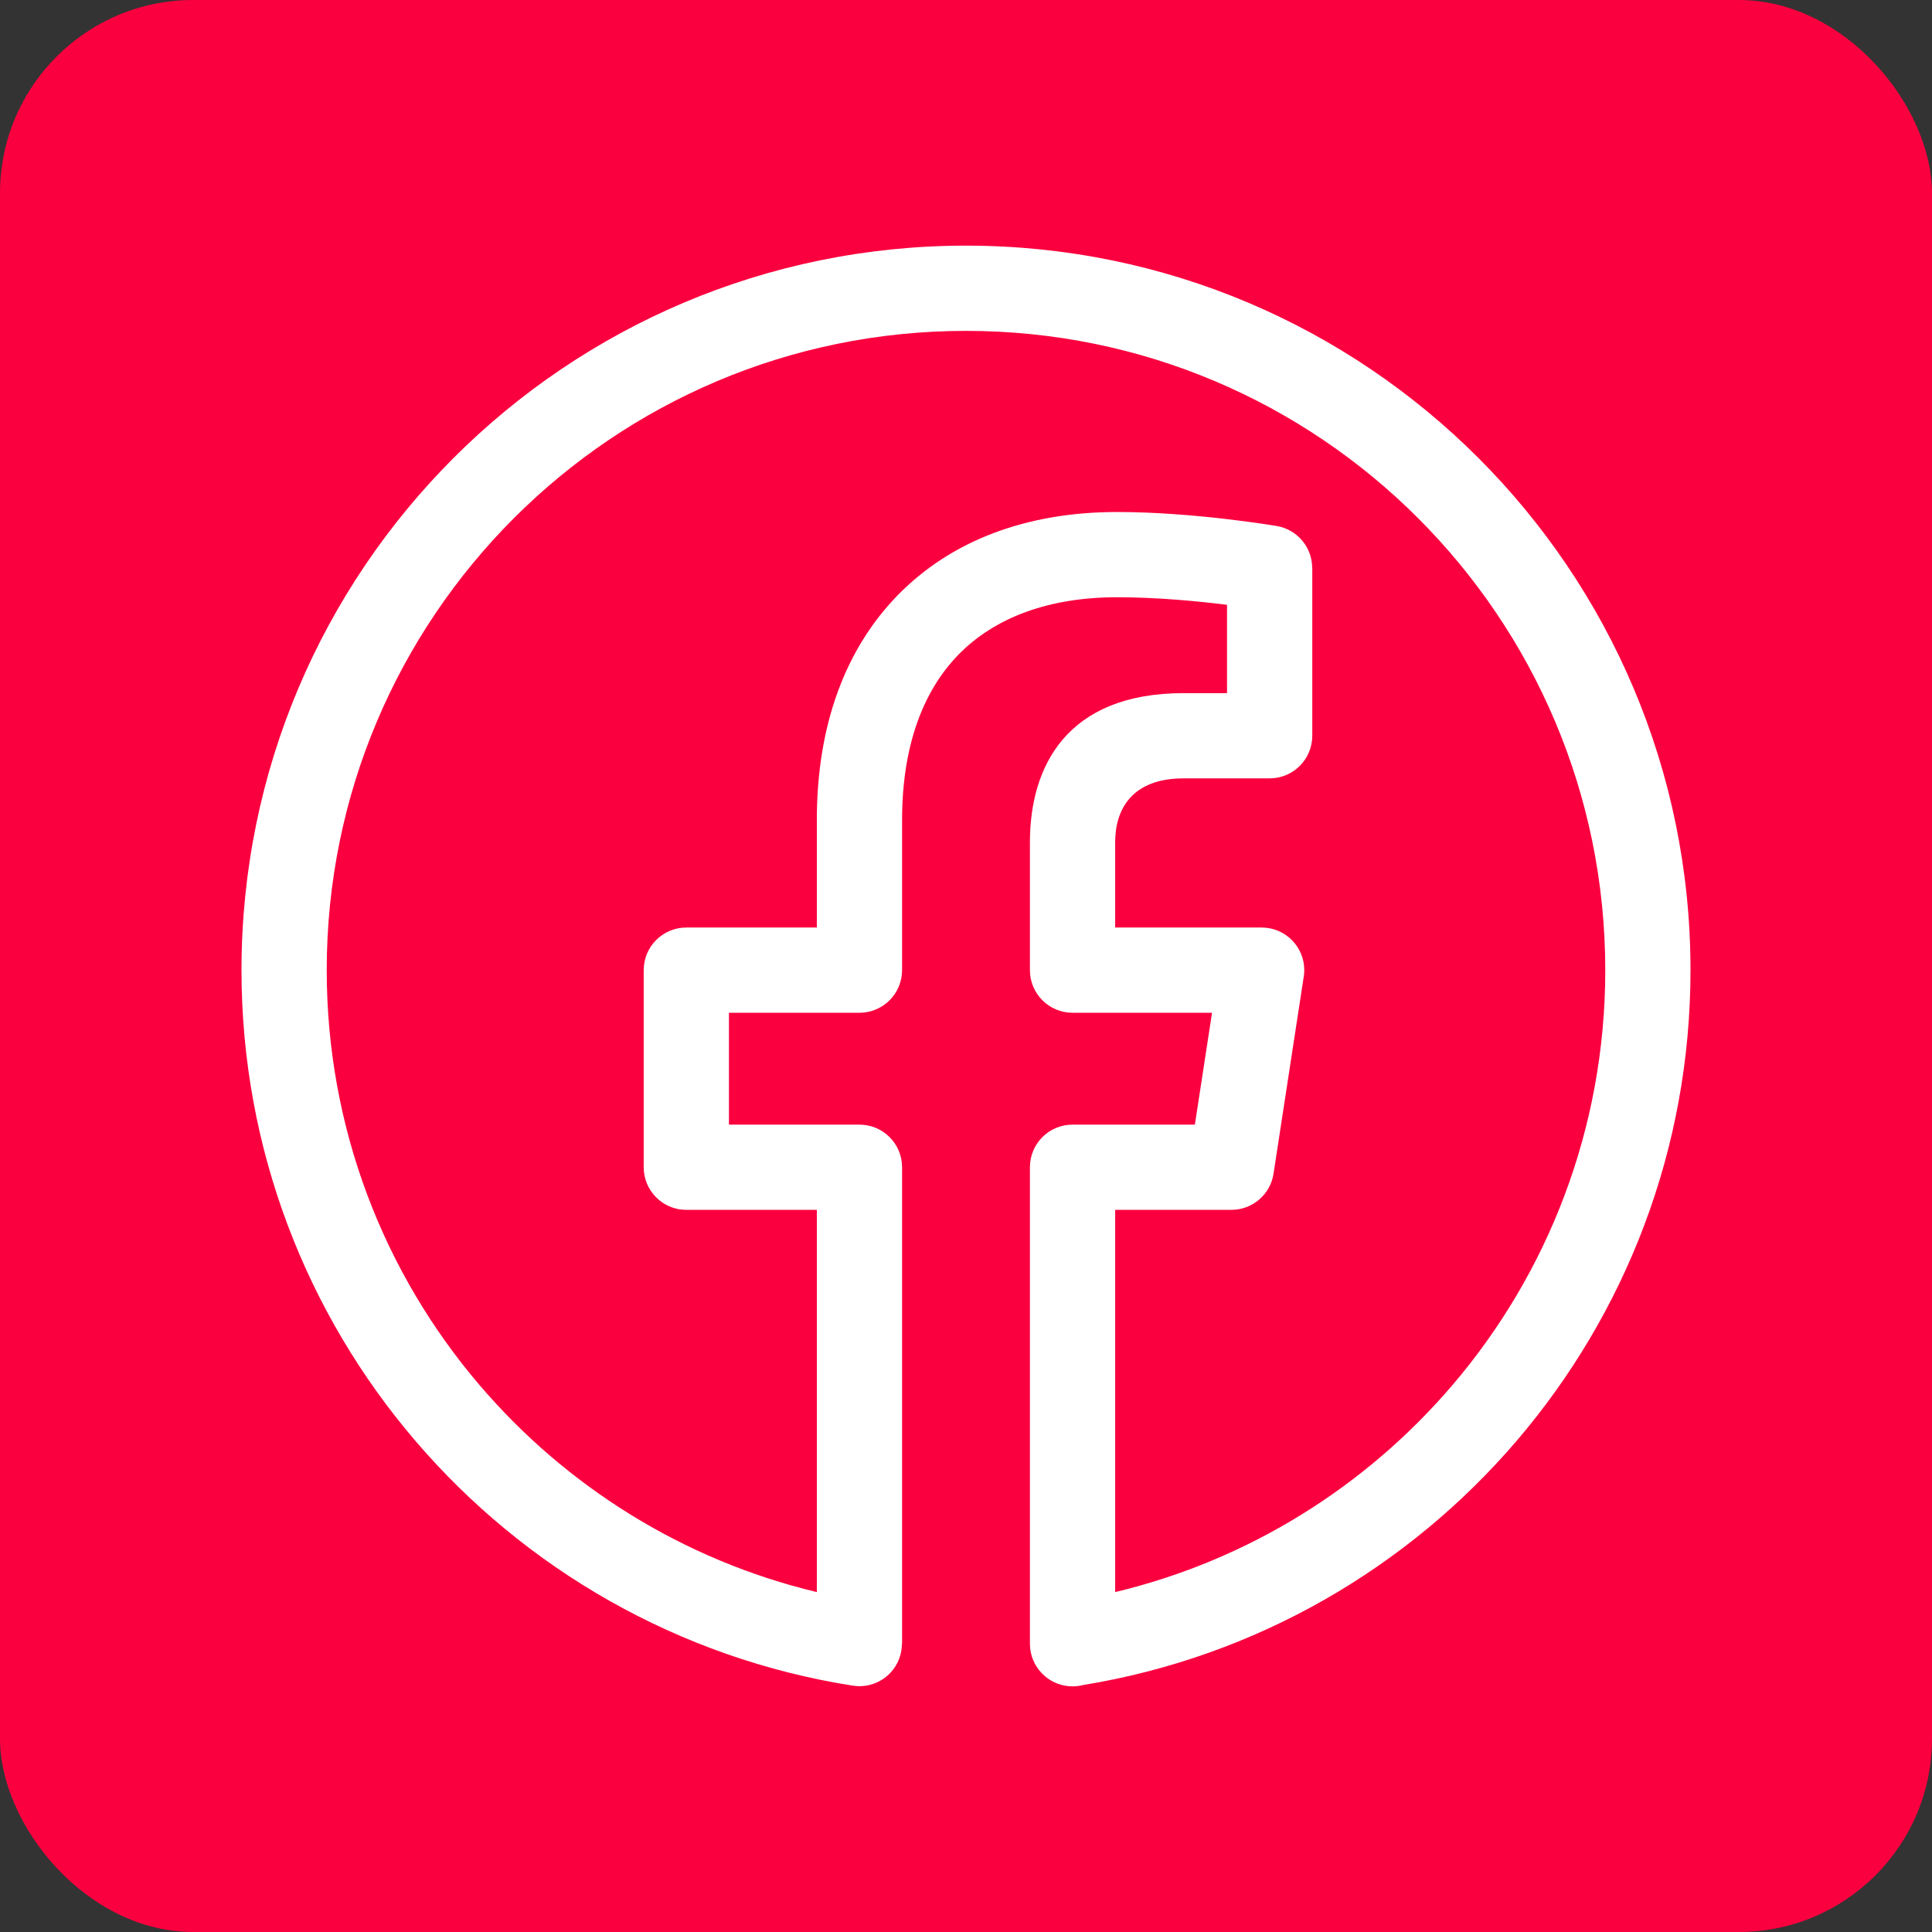 <?xml version="1.0" encoding="UTF-8"?>
<!DOCTYPE svg PUBLIC "-//W3C//DTD SVG 1.0//EN" "http://www.w3.org/TR/2001/REC-SVG-20010904/DTD/svg10.dtd">
<!-- Creator: CorelDRAW -->
<svg xmlns="http://www.w3.org/2000/svg" xml:space="preserve" width="200px" height="200px" version="1.0" style="shape-rendering:geometricPrecision; text-rendering:geometricPrecision; image-rendering:optimizeQuality; fill-rule:evenodd; clip-rule:evenodd"
viewBox="0 0 200 200"
 xmlns:xlink="http://www.w3.org/1999/xlink"
 xmlns:xodm="http://www.corel.com/coreldraw/odm/2003">
 <rect x="0" y="0" width="200" height="200" fill="#333333" stroke="none"/>
 <defs>
  <style type="text/css">
   <![CDATA[
    .fil0 {fill:#FA003F}
    .fil1 {fill:white;fill-rule:nonzero}
   ]]>
  </style>
 </defs>
 <g id="Camada_x0020_1">
  <rect class="fil0" width="200" height="200" rx="20" ry="20"/>
  <path class="fil1" d="M166.177 100.429c0,-18.275 -7.408,-34.82 -19.383,-46.795 -11.975,-11.975 -28.519,-19.382 -46.794,-19.382 -18.275,0 -34.819,7.407 -46.794,19.382 -11.975,11.975 -19.383,28.52 -19.383,46.795 0,16.406 5.957,31.408 15.823,42.958 8.945,10.474 21.091,18.123 34.913,21.425l0 -39.567 -13.511 0c-2.437,0 -4.412,-1.975 -4.412,-4.412l0 -20.404c0,-2.437 1.975,-4.412 4.412,-4.412l13.511 0 0 -11.14c0,-9.905 3.007,-17.734 8.324,-23.211 5.514,-5.68 13.348,-8.664 22.75,-8.664 8.041,0 16.5,1.444 16.524,1.448 2.156,0.359 3.682,2.227 3.68,4.343l0.009 0 0 17.371c0,2.436 -1.976,4.412 -4.412,4.412l-8.902 0c-5.405,0 -7.091,3.263 -7.091,6.612l0 8.829 15.166 0c2.436,0 4.411,1.975 4.411,4.412 0,0.286 -0.027,0.567 -0.08,0.838l-3.101 20.221c-0.328,2.188 -2.212,3.757 -4.36,3.755l-12.036 0.002 0 39.567c13.822,-3.302 25.968,-10.951 34.913,-21.425 9.866,-11.55 15.823,-26.552 15.823,-42.958zm-13.144 -53.033c13.572,13.572 21.967,32.323 21.967,53.033 0,18.568 -6.761,35.569 -17.959,48.68 -11.256,13.179 -27.016,22.408 -44.907,25.323 -0.353,0.091 -0.723,0.139 -1.105,0.139 -2.436,0 -4.412,-1.975 -4.412,-4.411l0 -49.327c0,-2.436 1.976,-4.412 4.412,-4.412l12.664 0 1.776 -11.58 -14.44 0c-2.436,0 -4.412,-1.976 -4.412,-4.412l0 -13.241c0,-7.817 3.784,-15.436 15.915,-15.436l4.49 0 0 -9.143c-2.921,-0.364 -7.195,-0.783 -11.389,-0.783 -6.977,0 -12.64,2.058 -16.443,5.975 -3.71,3.821 -5.807,9.569 -5.807,17.076l0 15.552c0,2.436 -1.976,4.412 -4.412,4.412l-13.511 0 0 11.58 13.511 0c2.436,0 4.412,1.976 4.412,4.412l0 49.327 -0.017 0c-0.001,0.221 -0.018,0.446 -0.053,0.672 -0.37,2.398 -2.616,4.041 -5.014,3.67 -18.07,-2.835 -33.993,-12.108 -45.34,-25.393 -11.198,-13.11 -17.959,-30.112 -17.959,-48.68 0,-20.71 8.395,-39.461 21.967,-53.033 13.573,-13.572 32.323,-21.967 53.033,-21.967 20.71,0 39.46,8.395 53.033,21.967z"/>
 </g>
</svg>
